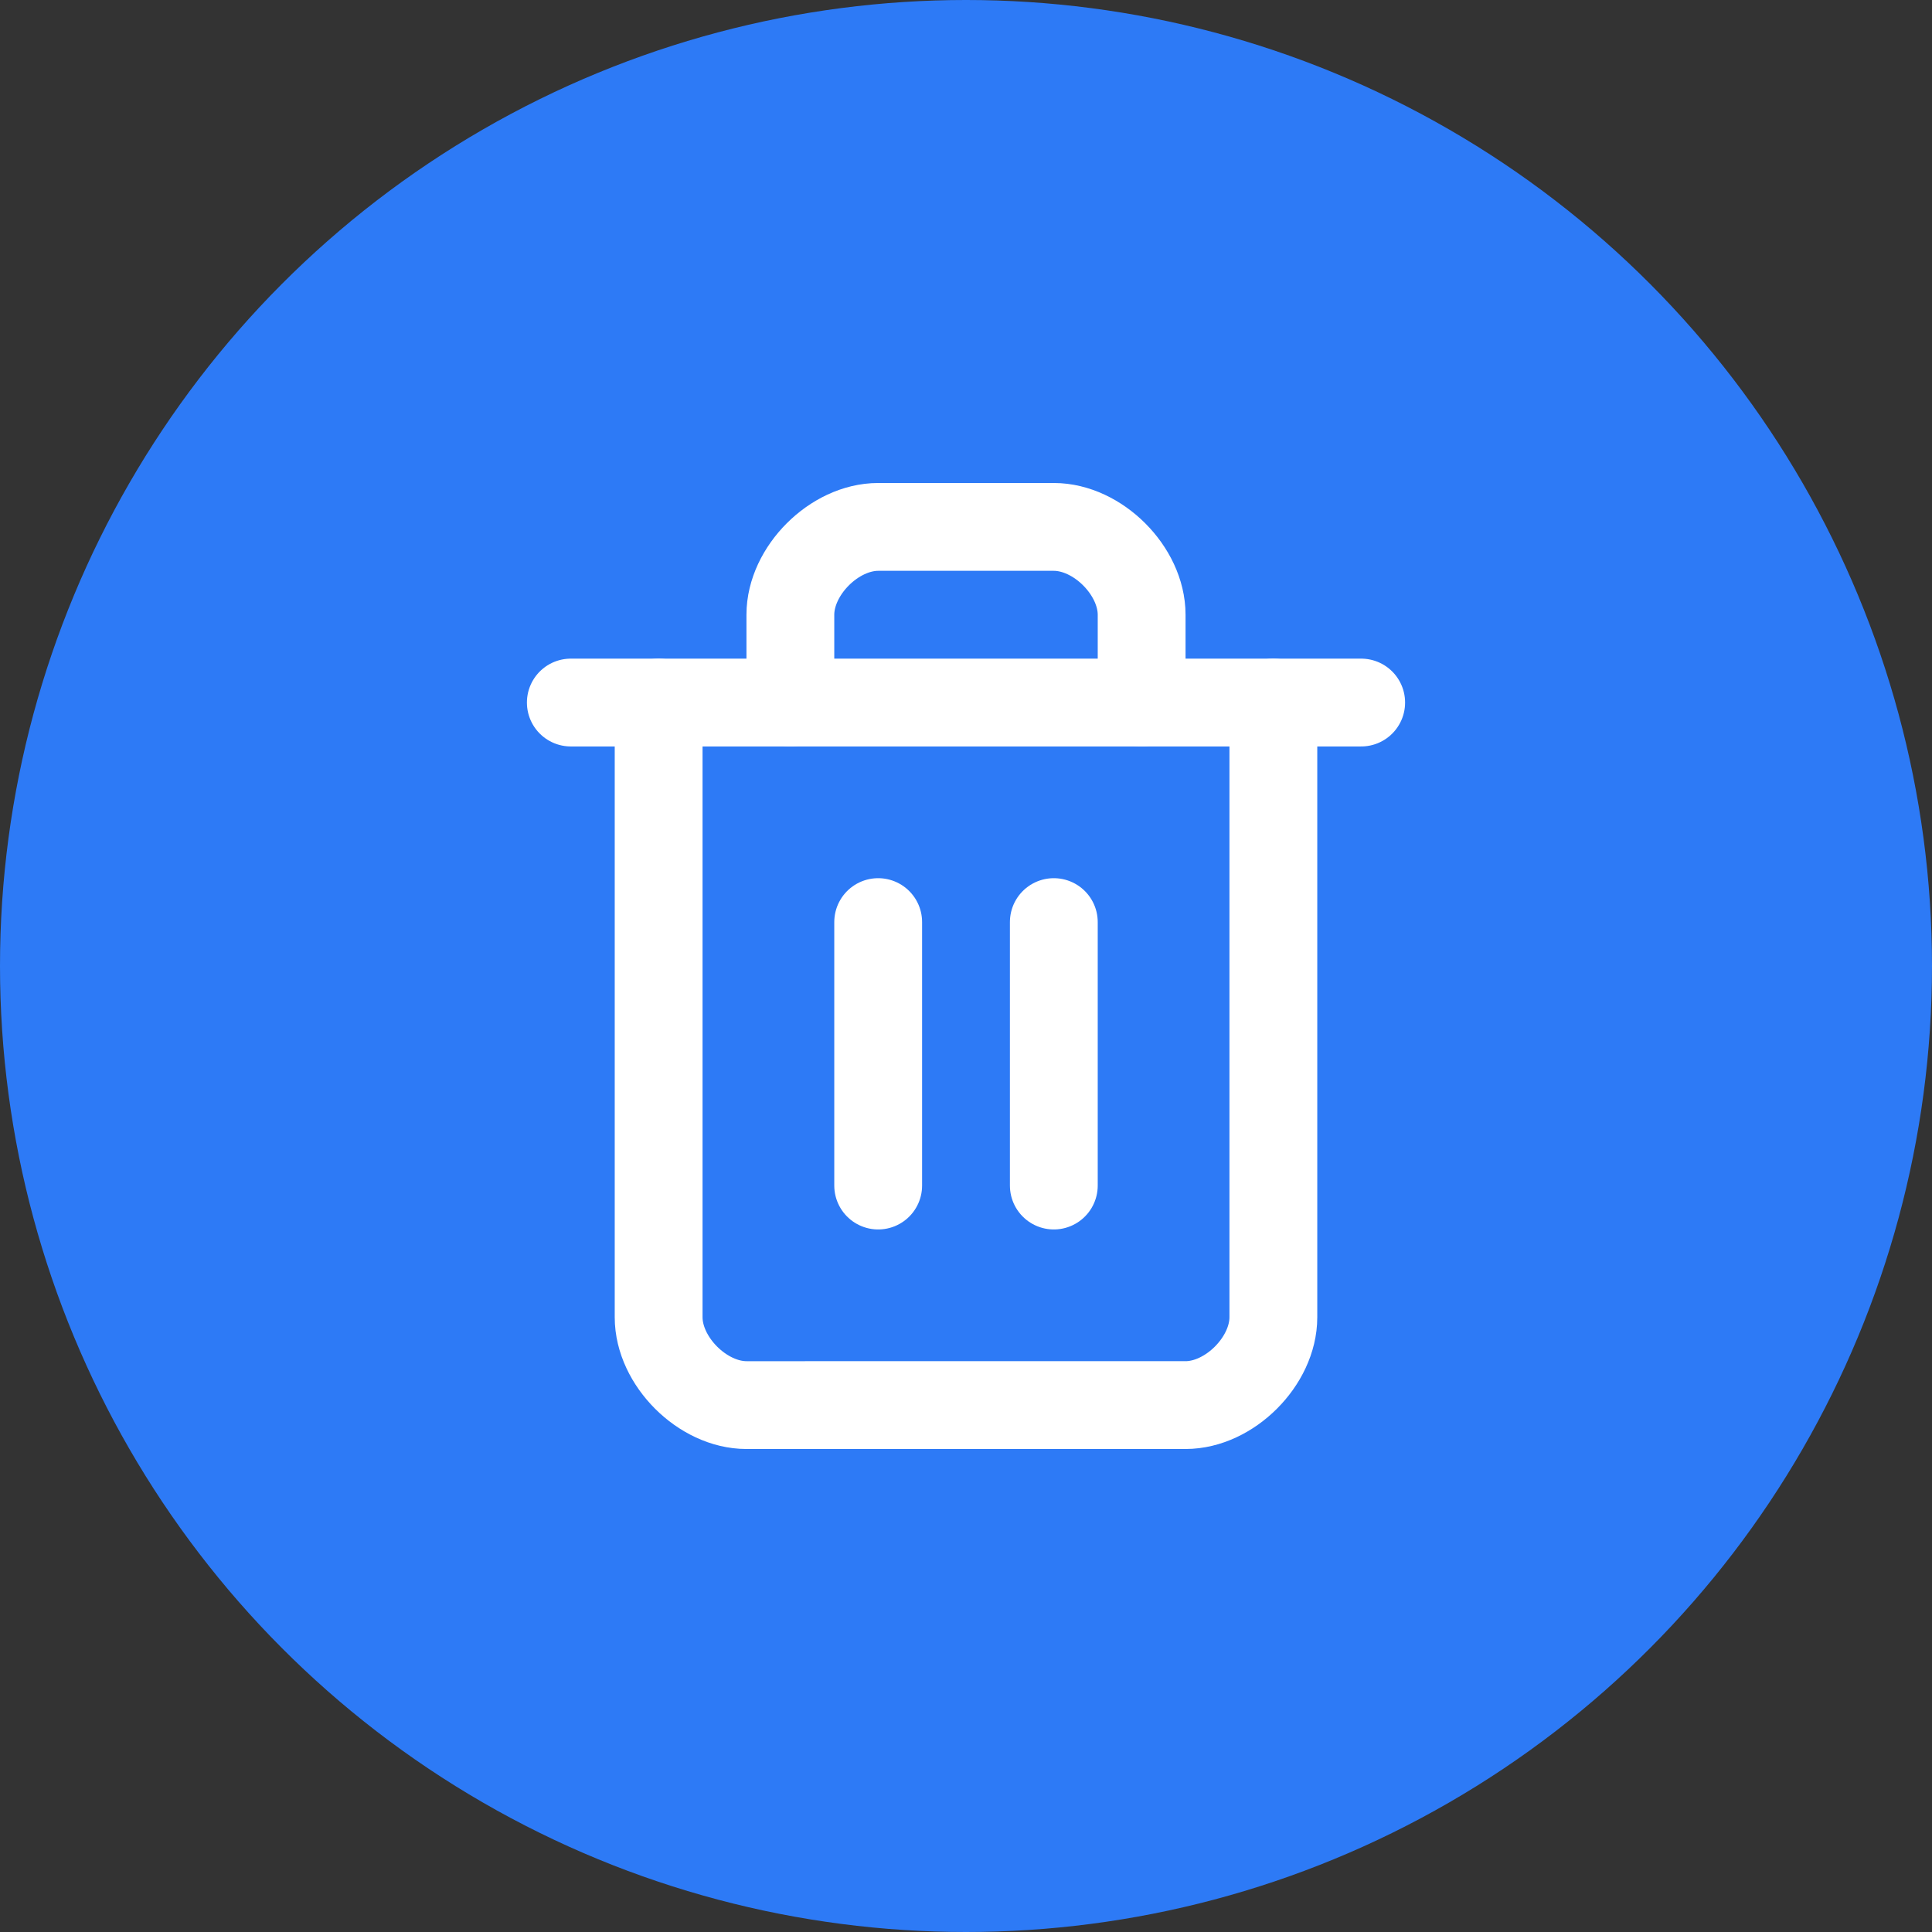 <svg xmlns="http://www.w3.org/2000/svg" width="57" height="57" viewBox="0 0 44 44" fill="none">
  <rect x="0" y="0" width="44" height="44" fill="#333333" stroke="none"/>
  <!-- Background Circle -->
  <circle cx="22" cy="22" r="22" fill="#2D7AF6" stroke="none"></circle>

  <!-- Trash Icon (centered with 10px padding) -->
  <g transform="translate(10,10)">
    <path d="M3 6h18" stroke="white" stroke-width="2" stroke-linecap="round" stroke-linejoin="round"></path>
    <path d="M19 6v14c0 1-1 2-2 2H7c-1 0-2-1-2-2V6" stroke="white" stroke-width="2" stroke-linecap="round" stroke-linejoin="round"></path>
    <path d="M8 6V4c0-1 1-2 2-2h4c1 0 2 1 2 2v2" stroke="white" stroke-width="2" stroke-linecap="round" stroke-linejoin="round"></path>
    <line x1="10" y1="11" x2="10" y2="17" stroke="white" stroke-width="2" stroke-linecap="round" stroke-linejoin="round"></line>
    <line x1="14" y1="11" x2="14" y2="17" stroke="white" stroke-width="2" stroke-linecap="round" stroke-linejoin="round"></line>
  </g>
</svg>

